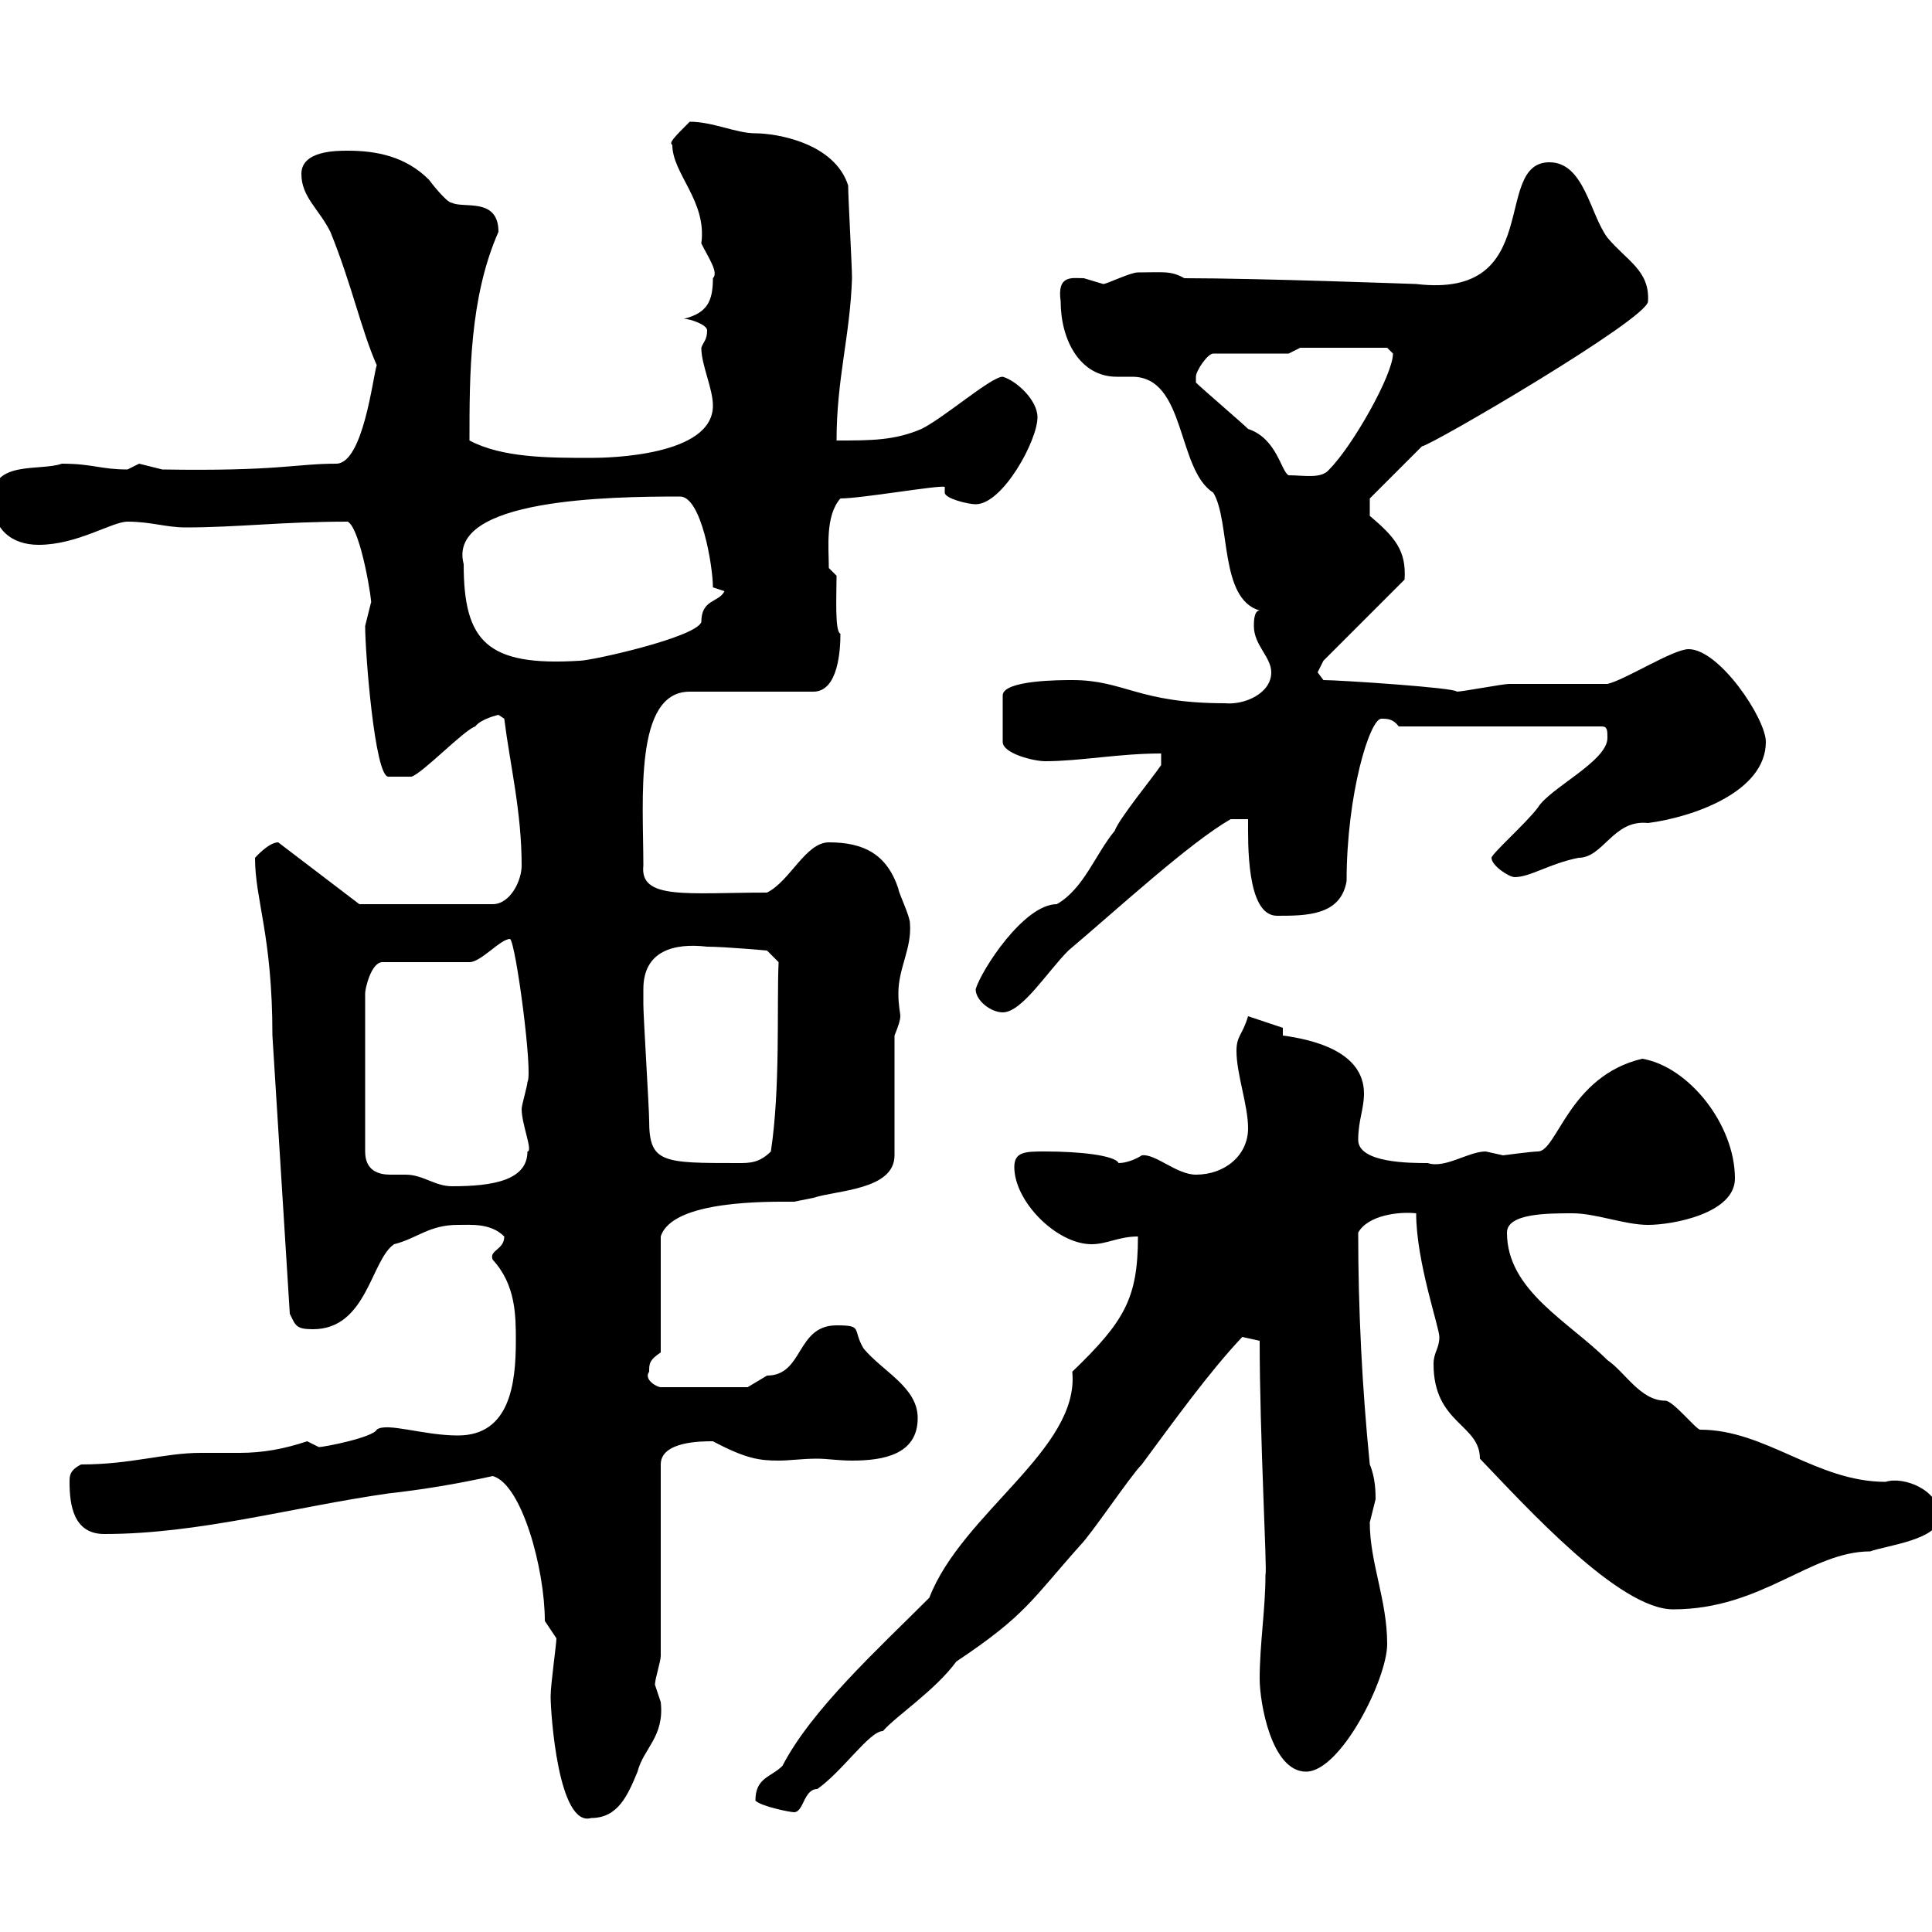 <svg xmlns="http://www.w3.org/2000/svg" xmlns:xlink="http://www.w3.org/1999/xlink" width="300" height="300"><path d="M85.50 263.40C85.50 266.10 86.70 283.80 91.80 282.30C96 282.30 97.50 278.70 99 275.10C99.90 271.50 103.20 269.70 102.60 264.30C102.60 264.30 101.70 261.60 101.70 261.60C101.70 260.70 102.60 258 102.60 257.10L102.60 227.40C102.60 223.80 108.90 223.80 110.70 223.80C115.80 226.50 117.90 226.80 120.90 226.80C122.70 226.80 124.50 226.50 126.90 226.50C128.40 226.50 130.20 226.80 132.30 226.80C137.10 226.80 142.50 225.90 142.50 220.20C142.50 215.40 137.10 213 134.10 209.40C132.30 206.40 134.10 205.80 129.90 205.80C123.60 205.80 124.80 213.60 119.10 213.60C119.10 213.60 116.10 215.40 116.10 215.40L102.60 215.40C102 215.40 99.90 214.20 100.80 213C100.80 211.80 100.80 211.20 102.60 210L102.60 192C104.40 186.30 119.40 186.60 123.30 186.60C123.30 186.60 126.30 186 126.30 186C129.90 184.80 138.90 184.80 138.90 179.40L138.90 160.80C139.50 159.30 139.80 158.40 139.80 157.80C139.80 157.20 139.50 156.30 139.50 154.20C139.50 150.30 141.60 147.30 141.30 143.40C141.30 142.20 139.50 138.60 139.50 138C137.70 132.60 134.10 130.80 128.70 130.80C125.10 130.80 122.70 136.80 119.10 138.60C106.80 138.60 99.30 139.80 99.90 134.40C99.90 124.20 98.40 107.40 107.10 107.40L126.30 107.40C130.20 107.40 130.50 100.80 130.50 98.40C129.60 98.10 129.90 92.40 129.90 89.40L128.70 88.20C128.70 85.20 128.10 80.10 130.50 77.40C133.80 77.40 145.80 75.30 146.70 75.60L146.70 76.50C146.70 77.40 150.30 78.30 151.50 78.30C155.70 78.30 161.10 68.40 161.10 64.80C161.10 62.10 157.80 59.10 155.70 58.50C153.90 58.50 146.70 64.80 143.10 66.60C138.90 68.40 135.30 68.40 129.90 68.40C129.90 58.80 132 52.20 132.30 43.20C132.30 41.40 131.70 30.60 131.70 28.80C129.60 22.20 120.60 20.70 117.30 20.70C114.30 20.70 110.70 18.90 107.10 18.90C104.70 21.30 103.80 22.20 104.40 22.50C104.40 27 109.80 31.20 108.90 37.80C110.10 40.20 111.60 42.30 110.70 43.20C110.70 46.80 109.80 48.60 106.20 49.50C107.10 49.50 109.80 50.40 109.80 51.30C109.80 52.80 109.20 53.10 108.90 54C108.90 56.70 110.70 60.30 110.70 63C110.70 70.80 94.50 71.10 91.80 71.10C85.20 71.10 78 71.10 72.90 68.40C72.90 58.20 72.90 46.20 77.40 36C77.40 30.60 72 32.40 70.20 31.50C69.30 31.50 66.60 27.90 66.60 27.90C63 24.30 58.50 23.40 54 23.40C52.20 23.40 46.80 23.40 46.80 27C46.80 30.60 49.50 32.40 51.30 36C54.60 44.10 56.10 51.30 58.50 56.70C57.90 58.50 56.40 72 52.20 72C45.90 72 43.20 73.20 25.20 72.90C25.20 72.90 21.60 72 21.60 72C21.60 72 19.80 72.90 19.80 72.90C15.60 72.90 14.40 72 9.60 72C6.30 73.20-1.20 71.40-1.20 77.40C-1.20 82.20 1.80 84.60 6 84.60C12 84.60 17.40 81 19.80 81C23.40 81 25.80 81.90 28.80 81.90C36.90 81.90 43.80 81 54 81C56.10 82.20 57.90 94.20 57.60 93.60C57.60 93.60 56.70 97.20 56.70 97.20C56.70 101.40 58.20 120.60 60.30 120.60C60.30 120.60 62.40 120.60 63.90 120.60C65.70 120 72 113.40 73.80 112.80C74.70 111.60 77.40 111 77.40 111L78.30 111.60C79.20 118.80 81 126 81 134.40C81 136.80 79.20 140.40 76.50 140.40L55.80 140.40L43.20 130.80C41.70 130.80 39.60 133.20 39.60 133.20C39.60 139.80 42.30 145.20 42.30 160.80C43.20 175.20 44.10 189.60 45 204C45.90 205.80 45.90 206.40 48.60 206.40C57 206.40 57.60 195.60 61.20 193.20C64.80 192.30 66.60 190.20 71.10 190.20C73.20 190.20 76.20 189.90 78.30 192C78.30 194.10 75.90 194.10 76.50 195.60C80.10 199.50 80.10 204.30 80.10 208.20C80.10 214.80 79.20 222.90 71.10 222.90C65.70 222.90 60 220.80 58.50 222C57.90 223.20 50.40 224.70 49.50 224.70L47.70 223.80C44.10 225 40.80 225.60 37.20 225.60C35.10 225.60 33.30 225.60 31.20 225.60C25.50 225.60 20.40 227.40 12.60 227.40C10.80 228.30 10.80 229.20 10.80 230.10C10.80 233.70 11.40 238.20 16.20 238.20C30.90 238.20 45.60 234 60.30 231.90C65.70 231.30 71.10 230.40 76.50 229.20C81 230.40 84.60 243.60 84.60 251.70L86.40 254.40C86.40 255.30 85.50 261.60 85.50 263.40ZM117.30 279.60C118.20 280.50 122.70 281.40 123.30 281.40C124.80 281.40 124.80 277.80 126.90 277.80C130.80 275.10 135 268.80 137.10 268.80C139.20 266.40 145.20 262.50 148.50 258C159.30 250.80 160.20 248.40 167.70 240C169.50 238.20 175.50 229.20 177.30 227.40C182.40 220.50 187.80 213 192.90 207.60C192.90 207.60 195.60 208.20 195.60 208.20C195.60 223.20 196.80 244.20 196.50 244.50C196.50 249.90 195.60 255.30 195.60 260.70C195.60 264.30 197.40 275.10 202.80 275.10C208.20 275.10 215.40 260.70 215.40 255.30C215.40 248.40 212.70 242.70 212.70 236.40C212.70 236.40 213.60 232.80 213.60 232.80C213.60 231.90 213.60 229.50 212.70 227.40C211.50 215.40 210.90 203.40 210.90 191.40C212.40 188.70 217.20 188.10 219.90 188.40C219.90 195.90 223.50 206.10 223.50 207.60C223.50 209.40 222.60 210 222.60 211.80C222.60 221.10 229.80 221.10 229.80 226.50C237 234 251.40 249.90 259.80 249.90C273.60 249.90 281.10 240.90 290.40 240.90C292.80 240 301.20 239.10 301.20 235.50C301.20 231.30 295.50 229.20 292.80 230.10C282 230.10 274.20 222 264 222C263.40 222 259.80 217.50 258.60 217.50C254.70 217.50 252.30 213 249.60 211.20C243.60 205.20 234 200.40 234 191.40C234 188.40 240.30 188.40 244.20 188.40C247.80 188.40 252.30 190.20 255.90 190.20C259.80 190.20 269.40 188.40 269.40 183C269.40 174.60 262.20 165.60 255 164.40C243.60 167.10 241.80 178.80 238.80 178.80C237.90 178.80 233.40 179.40 233.40 179.40C233.40 179.40 230.70 178.80 230.70 178.80C228 178.80 224.40 181.50 221.70 180.60C219 180.60 210.90 180.60 210.90 177C210.90 174 211.80 172.20 211.80 169.80C211.80 163.20 203.70 161.40 199.20 160.80L199.20 159.60L193.80 157.80C192.90 160.80 192 160.80 192 163.20C192 166.80 193.80 171.60 193.80 175.20C193.80 179.40 190.20 182.40 185.70 182.40C182.70 182.40 179.40 179.10 177.30 179.40C176.40 180 174.90 180.60 173.70 180.60C173.10 179.40 167.70 178.80 162.30 178.80C159.30 178.80 157.50 178.80 157.50 181.20C157.50 186.60 164.10 193.20 169.50 193.20C171.90 193.20 173.70 192 176.70 192C176.70 201.60 174.60 205.20 166.50 213C167.70 225 149.40 234.90 144.30 248.10C136.20 256.20 126 265.50 121.50 274.20C119.70 276 117.30 276 117.30 279.60ZM72.90 149.40C74.70 149.40 77.70 145.80 79.20 145.80C80.10 146.40 82.80 166.80 81.90 168C81.90 168.60 81 171.60 81 172.20C81 174.60 82.80 178.80 81.90 178.80C81.90 183.30 76.50 184.20 70.20 184.20C67.50 184.20 65.70 182.40 63 182.40C62.10 182.40 61.50 182.40 60.60 182.40C58.80 182.40 56.70 181.80 56.70 178.80L56.70 154.20C56.70 153.60 57.60 149.40 59.40 149.40ZM99.90 153.60C99.90 147.60 104.70 146.40 109.80 147C112.50 147 119.10 147.60 119.10 147.60L120.90 149.40C120.60 156.30 121.20 168.90 119.70 178.80C117.90 180.60 116.40 180.60 114.60 180.60C102.90 180.60 100.80 180.60 100.80 174C100.80 172.20 99.90 157.80 99.90 156C99.90 156 99.90 154.20 99.90 153.60ZM151.50 153.60C151.50 155.40 153.90 157.20 155.70 157.20C158.70 157.20 162.60 150.90 165.90 147.60C173.70 141 184.80 130.80 191.10 127.20L193.80 127.20C193.80 130.80 193.50 142.20 198.30 142.20C202.80 142.20 208.20 142.20 209.10 136.80C209.10 123.30 212.70 111.60 214.50 111.60C215.40 111.60 216.30 111.60 217.20 112.80L248.70 112.80C249.60 112.80 249.60 113.40 249.60 114.60C249.60 118.20 240.60 122.40 238.80 125.40C237 127.80 231.60 132.60 231.60 133.20C231.60 134.40 234.30 136.20 235.20 136.20C237.60 136.20 240.60 134.10 245.10 133.20C249 133.20 250.50 127.20 255.90 127.80C262.80 126.90 274.20 123 274.20 115.20C274.20 111.60 267 100.80 262.20 100.80C259.80 100.80 252.30 105.60 249.60 106.20C246.90 106.20 237 106.20 234.30 106.20C233.40 106.20 227.10 107.40 226.20 107.40C226.20 106.80 207.90 105.60 205.50 105.60C205.50 105.60 204.60 104.40 204.60 104.40C204.60 104.40 205.50 102.60 205.50 102.60L218.10 90C218.40 85.50 216.60 83.40 212.70 80.10L212.70 77.40L220.80 69.30C222 69.30 255.90 49.50 255.90 46.80C256.20 42 252.60 40.50 249.60 36.90C246.90 33.30 246 25.20 240.60 25.20C231.60 25.20 240 46.50 219.90 44.10C219.60 44.10 195.60 43.20 183.90 43.20C181.80 42 180.60 42.30 176.70 42.30C175.50 42.30 171.90 44.10 171.30 44.10C171.30 44.10 168.30 43.20 168.30 43.20C166.50 43.20 164.10 42.60 164.70 46.80C164.70 52.80 167.70 58.50 173.40 58.50C174 58.50 175.20 58.50 175.80 58.50C184.20 58.50 182.70 72.90 188.40 76.50C191.10 81 189.30 93 195.60 94.80C194.70 94.80 194.70 96.60 194.70 97.20C194.70 100.20 197.40 102 197.40 104.40C197.40 107.70 193.20 109.50 190.20 109.20C176.70 109.20 174.60 105.60 166.50 105.60C164.70 105.60 155.70 105.60 155.70 108L155.70 115.20C155.70 117 160.50 118.20 162.30 118.20C167.70 118.20 173.70 117 180.30 117L180.30 118.80C179.10 120.60 173.70 127.20 173.10 129C170.10 132.60 168.30 138 164.10 140.40C159 140.40 152.40 150.60 151.50 153.60ZM72 87.60C69.30 77.40 94.80 77.10 105.60 77.10C108.90 77.10 110.70 87.90 110.70 91.20L112.50 91.80C111.60 93.60 108.90 93 108.90 96.60C108 99 91.80 102.60 90 102.60C75.60 103.50 72 99.60 72 87.60ZM185.70 59.40C185.70 59.40 185.70 58.50 185.70 58.50C185.70 57.60 187.50 54.90 188.40 54.90L200.10 54.90L201.90 54L215.40 54C215.40 54 216.30 54.90 216.30 54.90C216.30 58.20 210 69.30 206.40 72.90C205.20 74.40 202.50 73.80 200.10 73.80C198.90 73.20 198.30 68.10 193.80 66.60C192.90 65.70 186.60 60.30 185.70 59.40Z"/></svg>